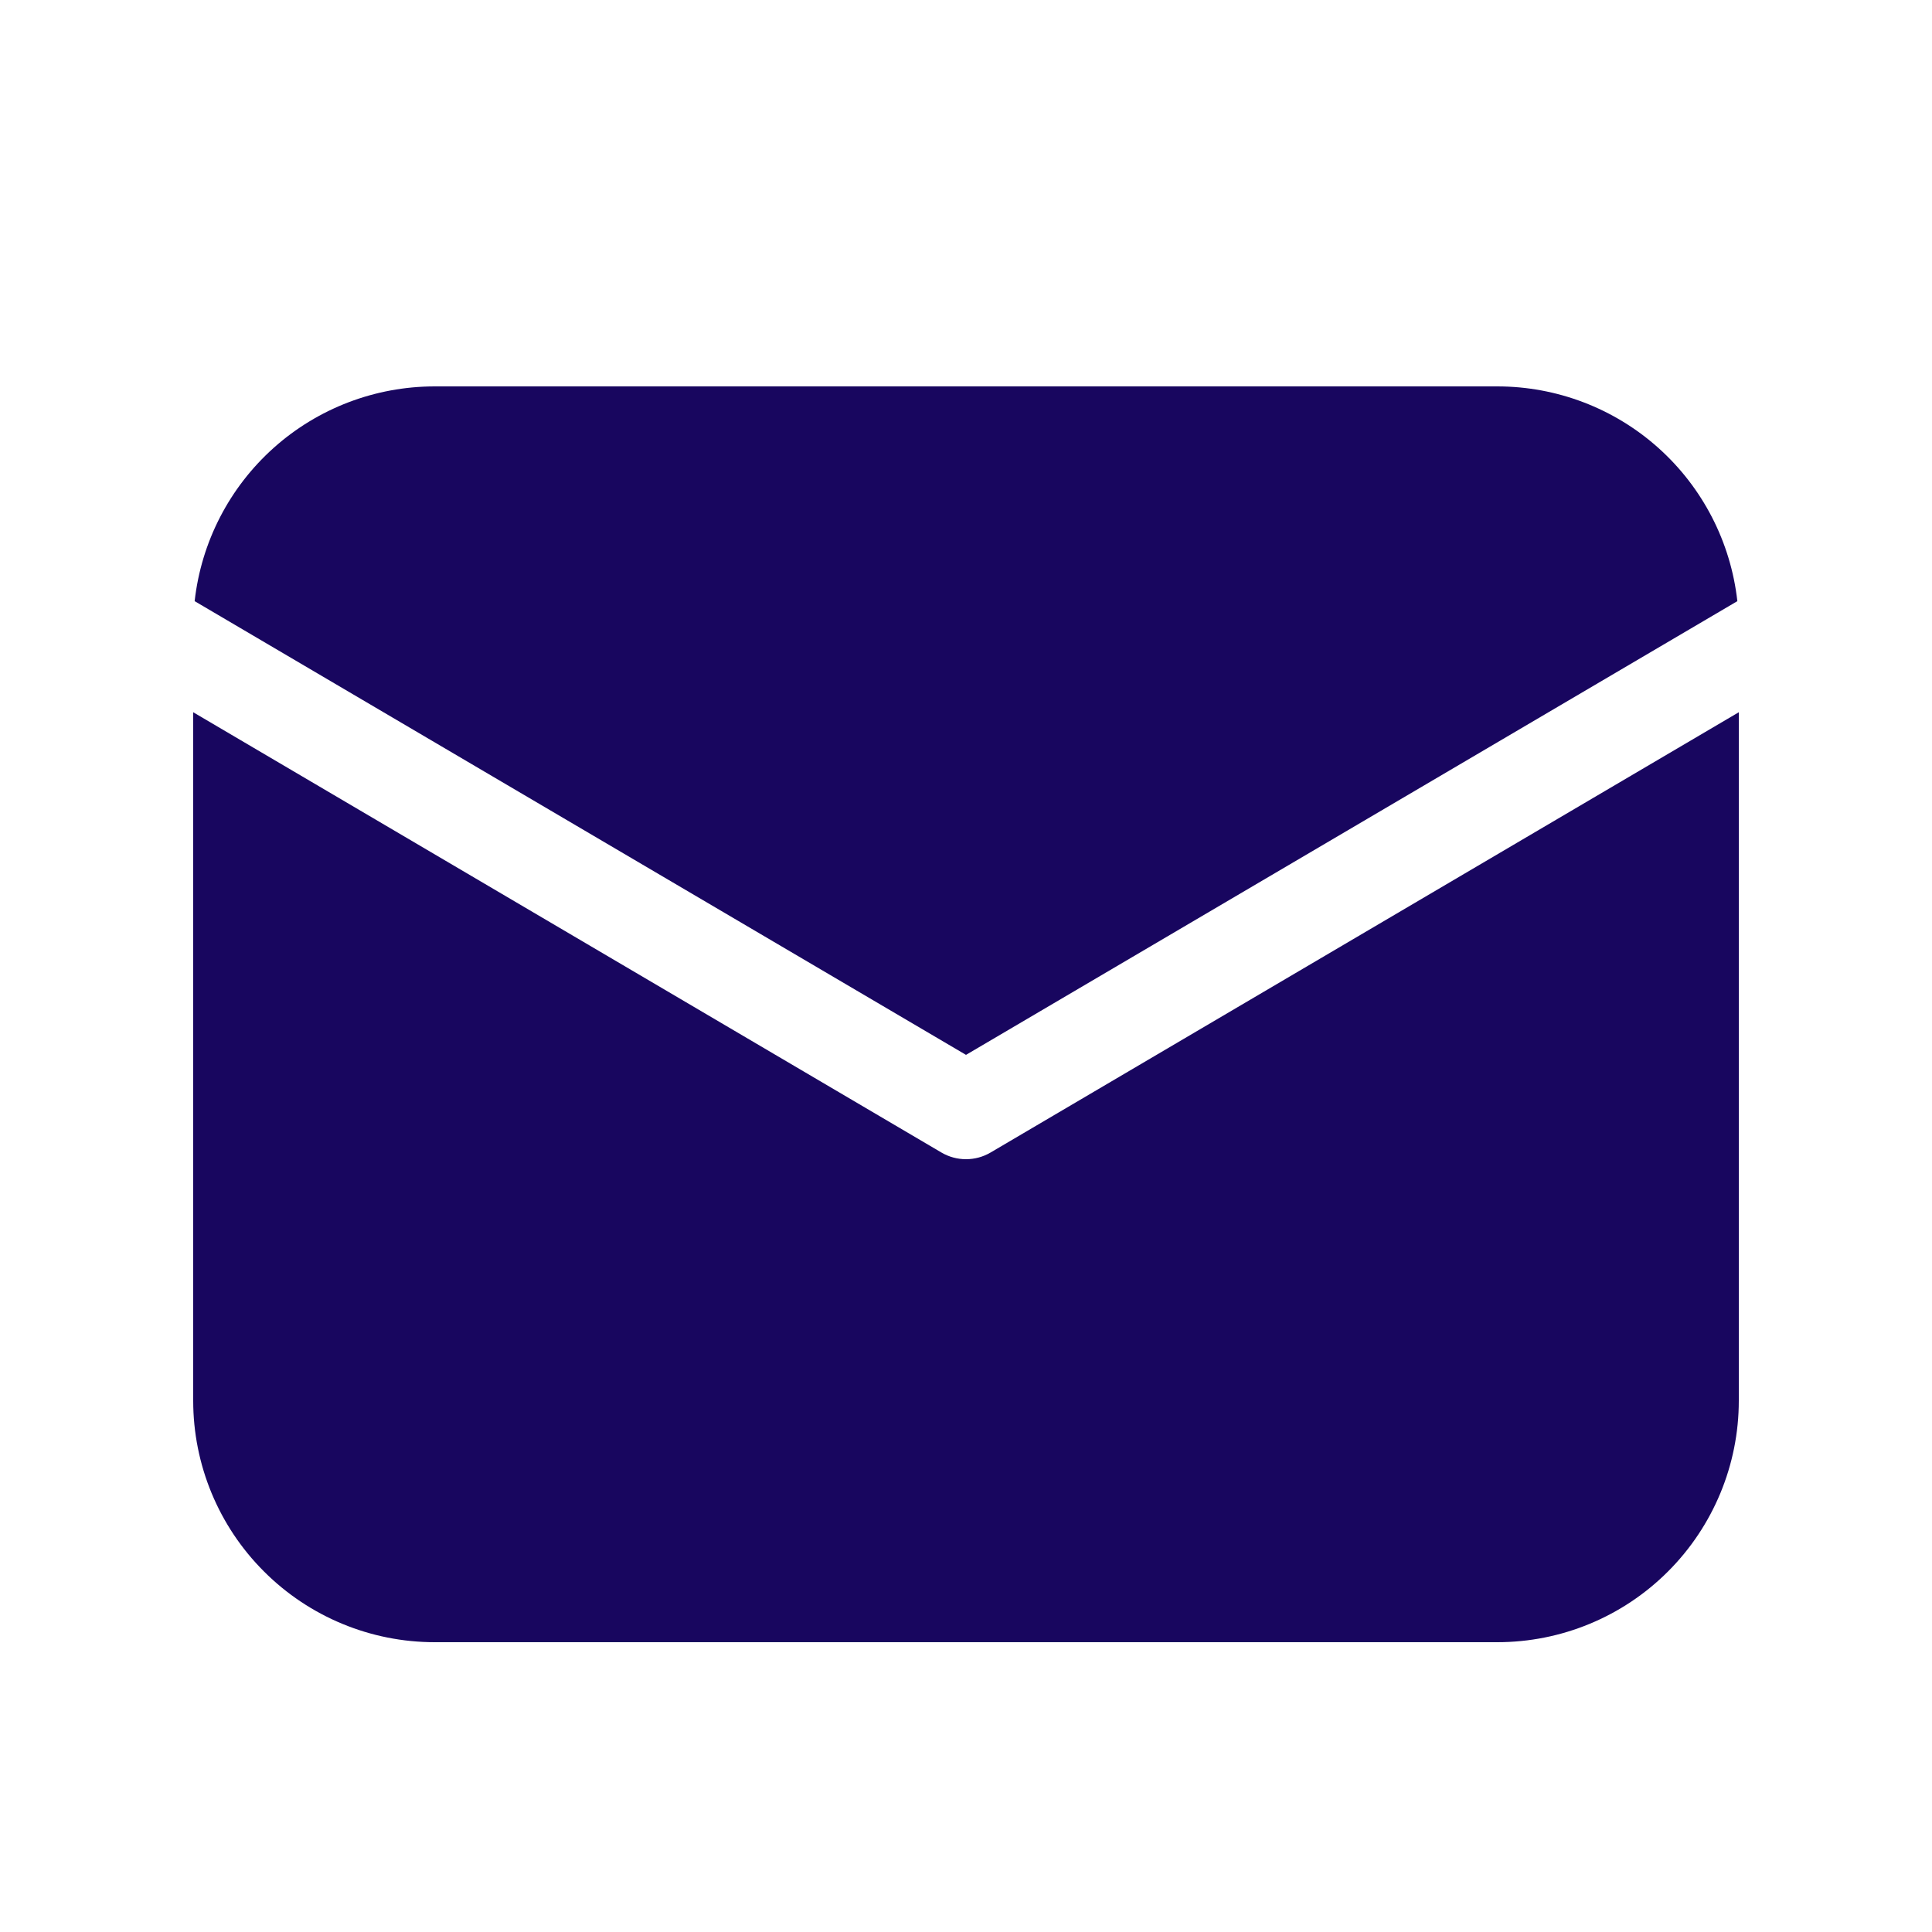 <svg xmlns="http://www.w3.org/2000/svg" width="32" height="32" viewBox="0 0 32 32" fill="none">
    <path d="M28.8 11.797V23.2C28.8 24.261 28.378 25.278 27.628 26.028C26.878 26.779 25.861 27.2 24.8 27.2H7.2C6.139 27.2 5.122 26.779 4.372 26.028C3.621 25.278 3.2 24.261 3.2 23.2V11.797L15.594 19.09C15.717 19.162 15.857 19.2 16 19.2C16.143 19.2 16.283 19.162 16.406 19.09L28.8 11.797ZM24.8 6.4C25.784 6.4 26.734 6.762 27.468 7.419C28.201 8.075 28.667 8.979 28.776 9.957L16 17.472L3.224 9.957C3.333 8.979 3.799 8.075 4.532 7.419C5.266 6.762 6.216 6.4 7.2 6.4H24.8Z" fill="#18065F"/>
</svg>